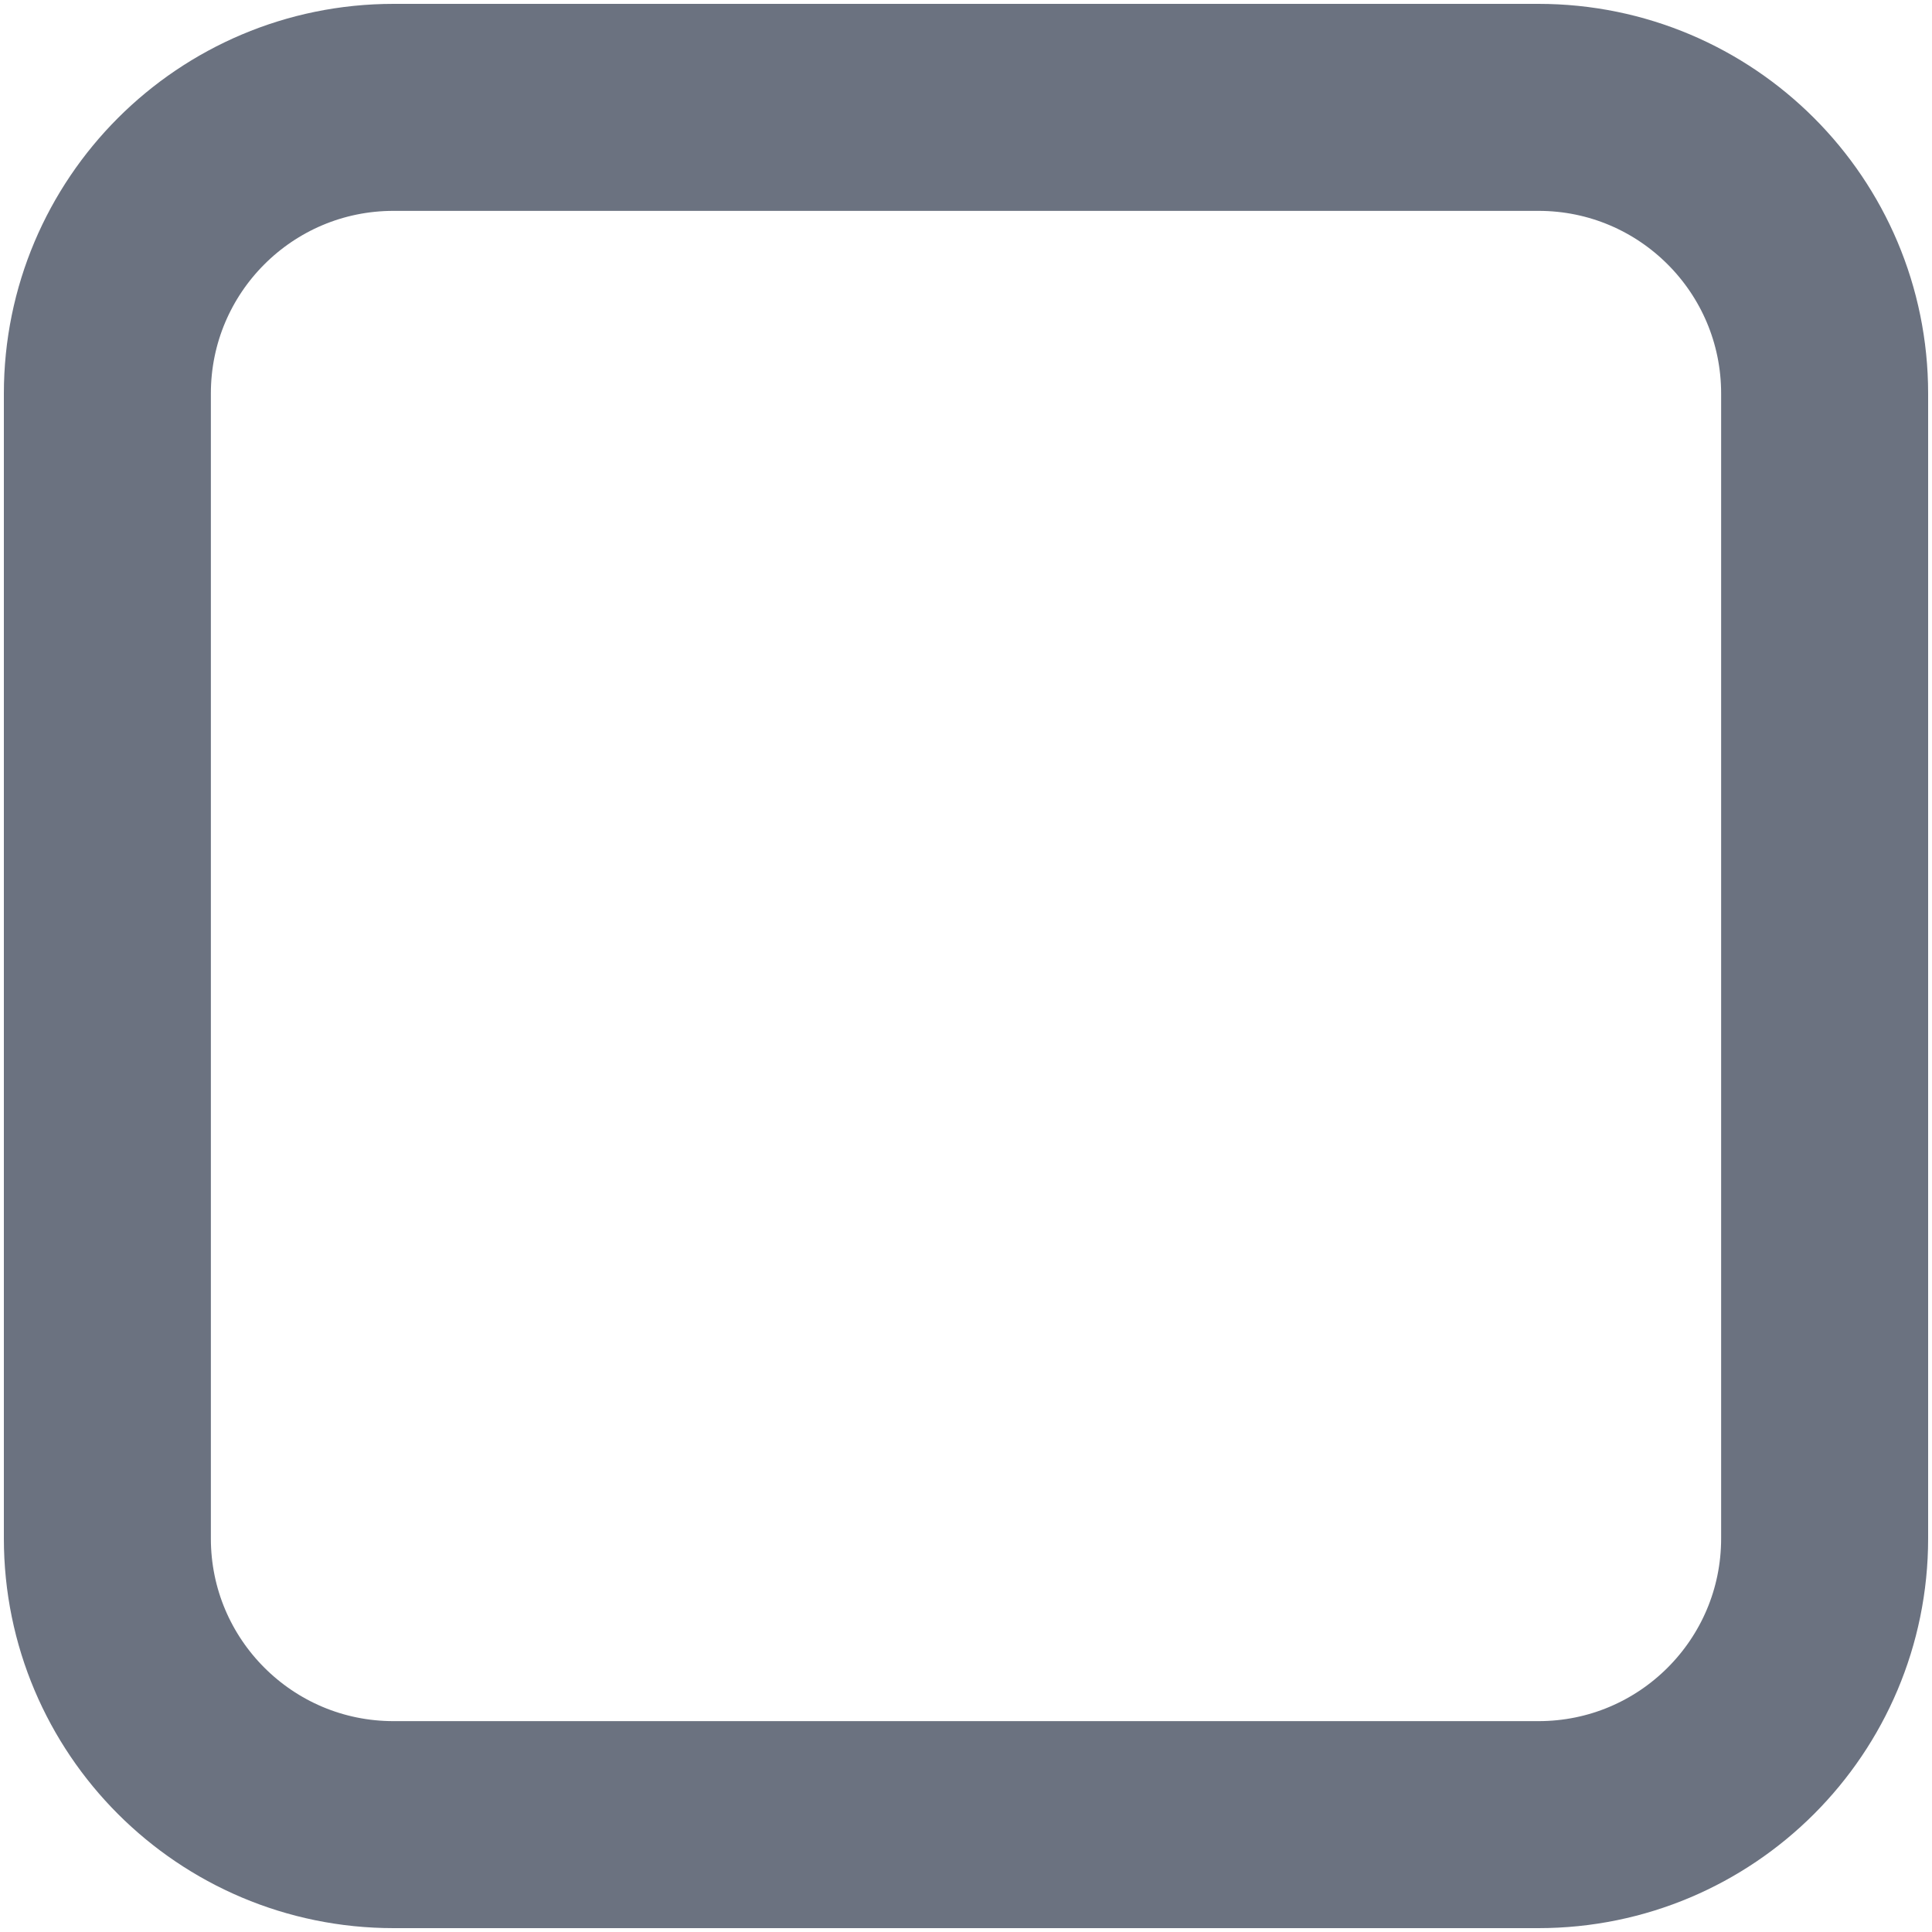 <svg width="14" height="14" viewBox="0 0 14 14" fill="none" xmlns="http://www.w3.org/2000/svg">
<path d="M11.148 0.778H2.852C1.706 0.778 0.778 1.706 0.778 2.852V11.148C0.778 12.294 1.706 13.222 2.852 13.222H11.148C12.294 13.222 13.222 12.294 13.222 11.148V2.852C13.222 1.706 12.294 0.778 11.148 0.778Z" stroke="#6B7280" stroke-width="1.5"/>
</svg>
